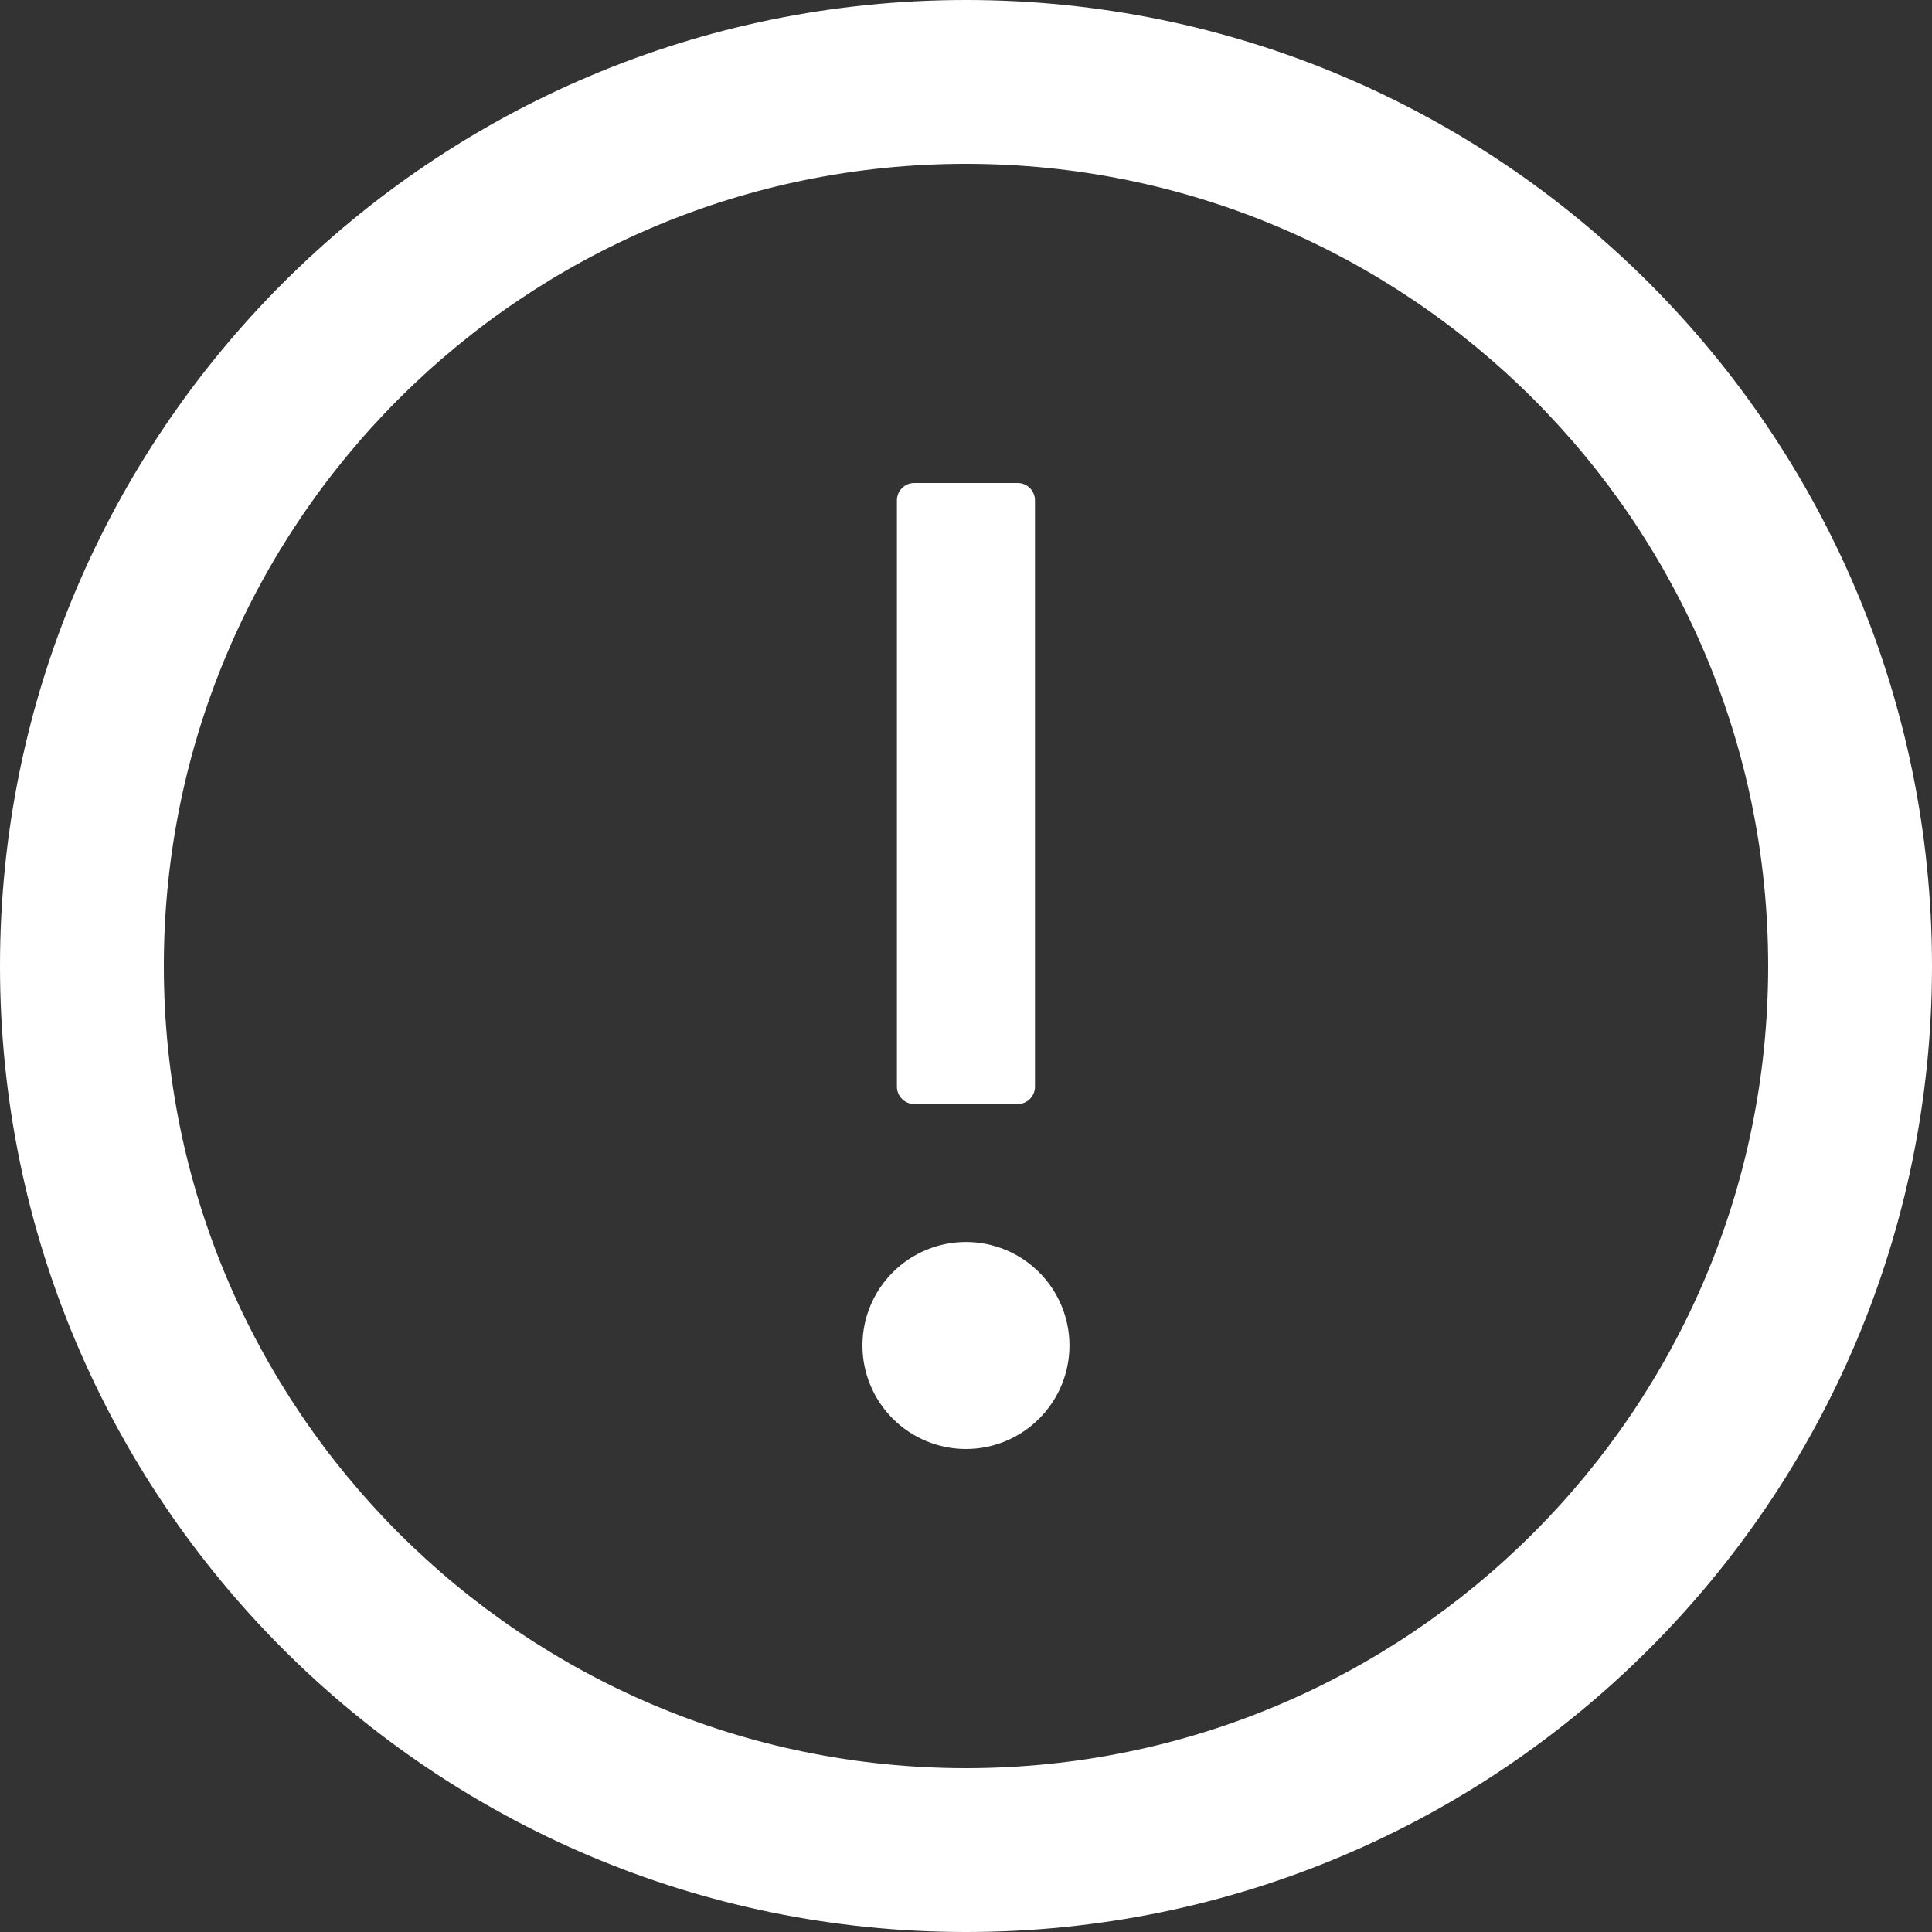 <svg width="20" height="20" viewBox="0 0 20 20" fill="none" xmlns="http://www.w3.org/2000/svg">
<rect x="0" y="0" width="20" height="20" fill="#333333" stroke="none"/>
<g clip-path="url(#clip0_1249_1311)">
<path d="M10 0C4.478 0 0 4.478 0 10C0 15.522 4.478 20 10 20C15.522 20 20 15.522 20 10C20 4.478 15.522 0 10 0ZM10 18.304C5.415 18.304 1.696 14.585 1.696 10C1.696 5.415 5.415 1.696 10 1.696C14.585 1.696 18.304 5.415 18.304 10C18.304 14.585 14.585 18.304 10 18.304Z" fill="white"/>
<path d="M8.928 13.929C8.928 14.213 9.041 14.485 9.242 14.686C9.443 14.887 9.715 15 10 15C10.284 15 10.556 14.887 10.757 14.686C10.958 14.485 11.071 14.213 11.071 13.929C11.071 13.644 10.958 13.372 10.757 13.171C10.556 12.97 10.284 12.857 10 12.857C9.715 12.857 9.443 12.97 9.242 13.171C9.041 13.372 8.928 13.644 8.928 13.929ZM9.464 11.429H10.535C10.634 11.429 10.714 11.348 10.714 11.25V5.179C10.714 5.08 10.634 5 10.535 5H9.464C9.366 5 9.285 5.08 9.285 5.179V11.25C9.285 11.348 9.366 11.429 9.464 11.429Z" fill="white"/>
</g>
<defs>
<clipPath id="clip0_1249_1311">
<rect width="20" height="20" fill="white"/>
</clipPath>
</defs>
</svg>
